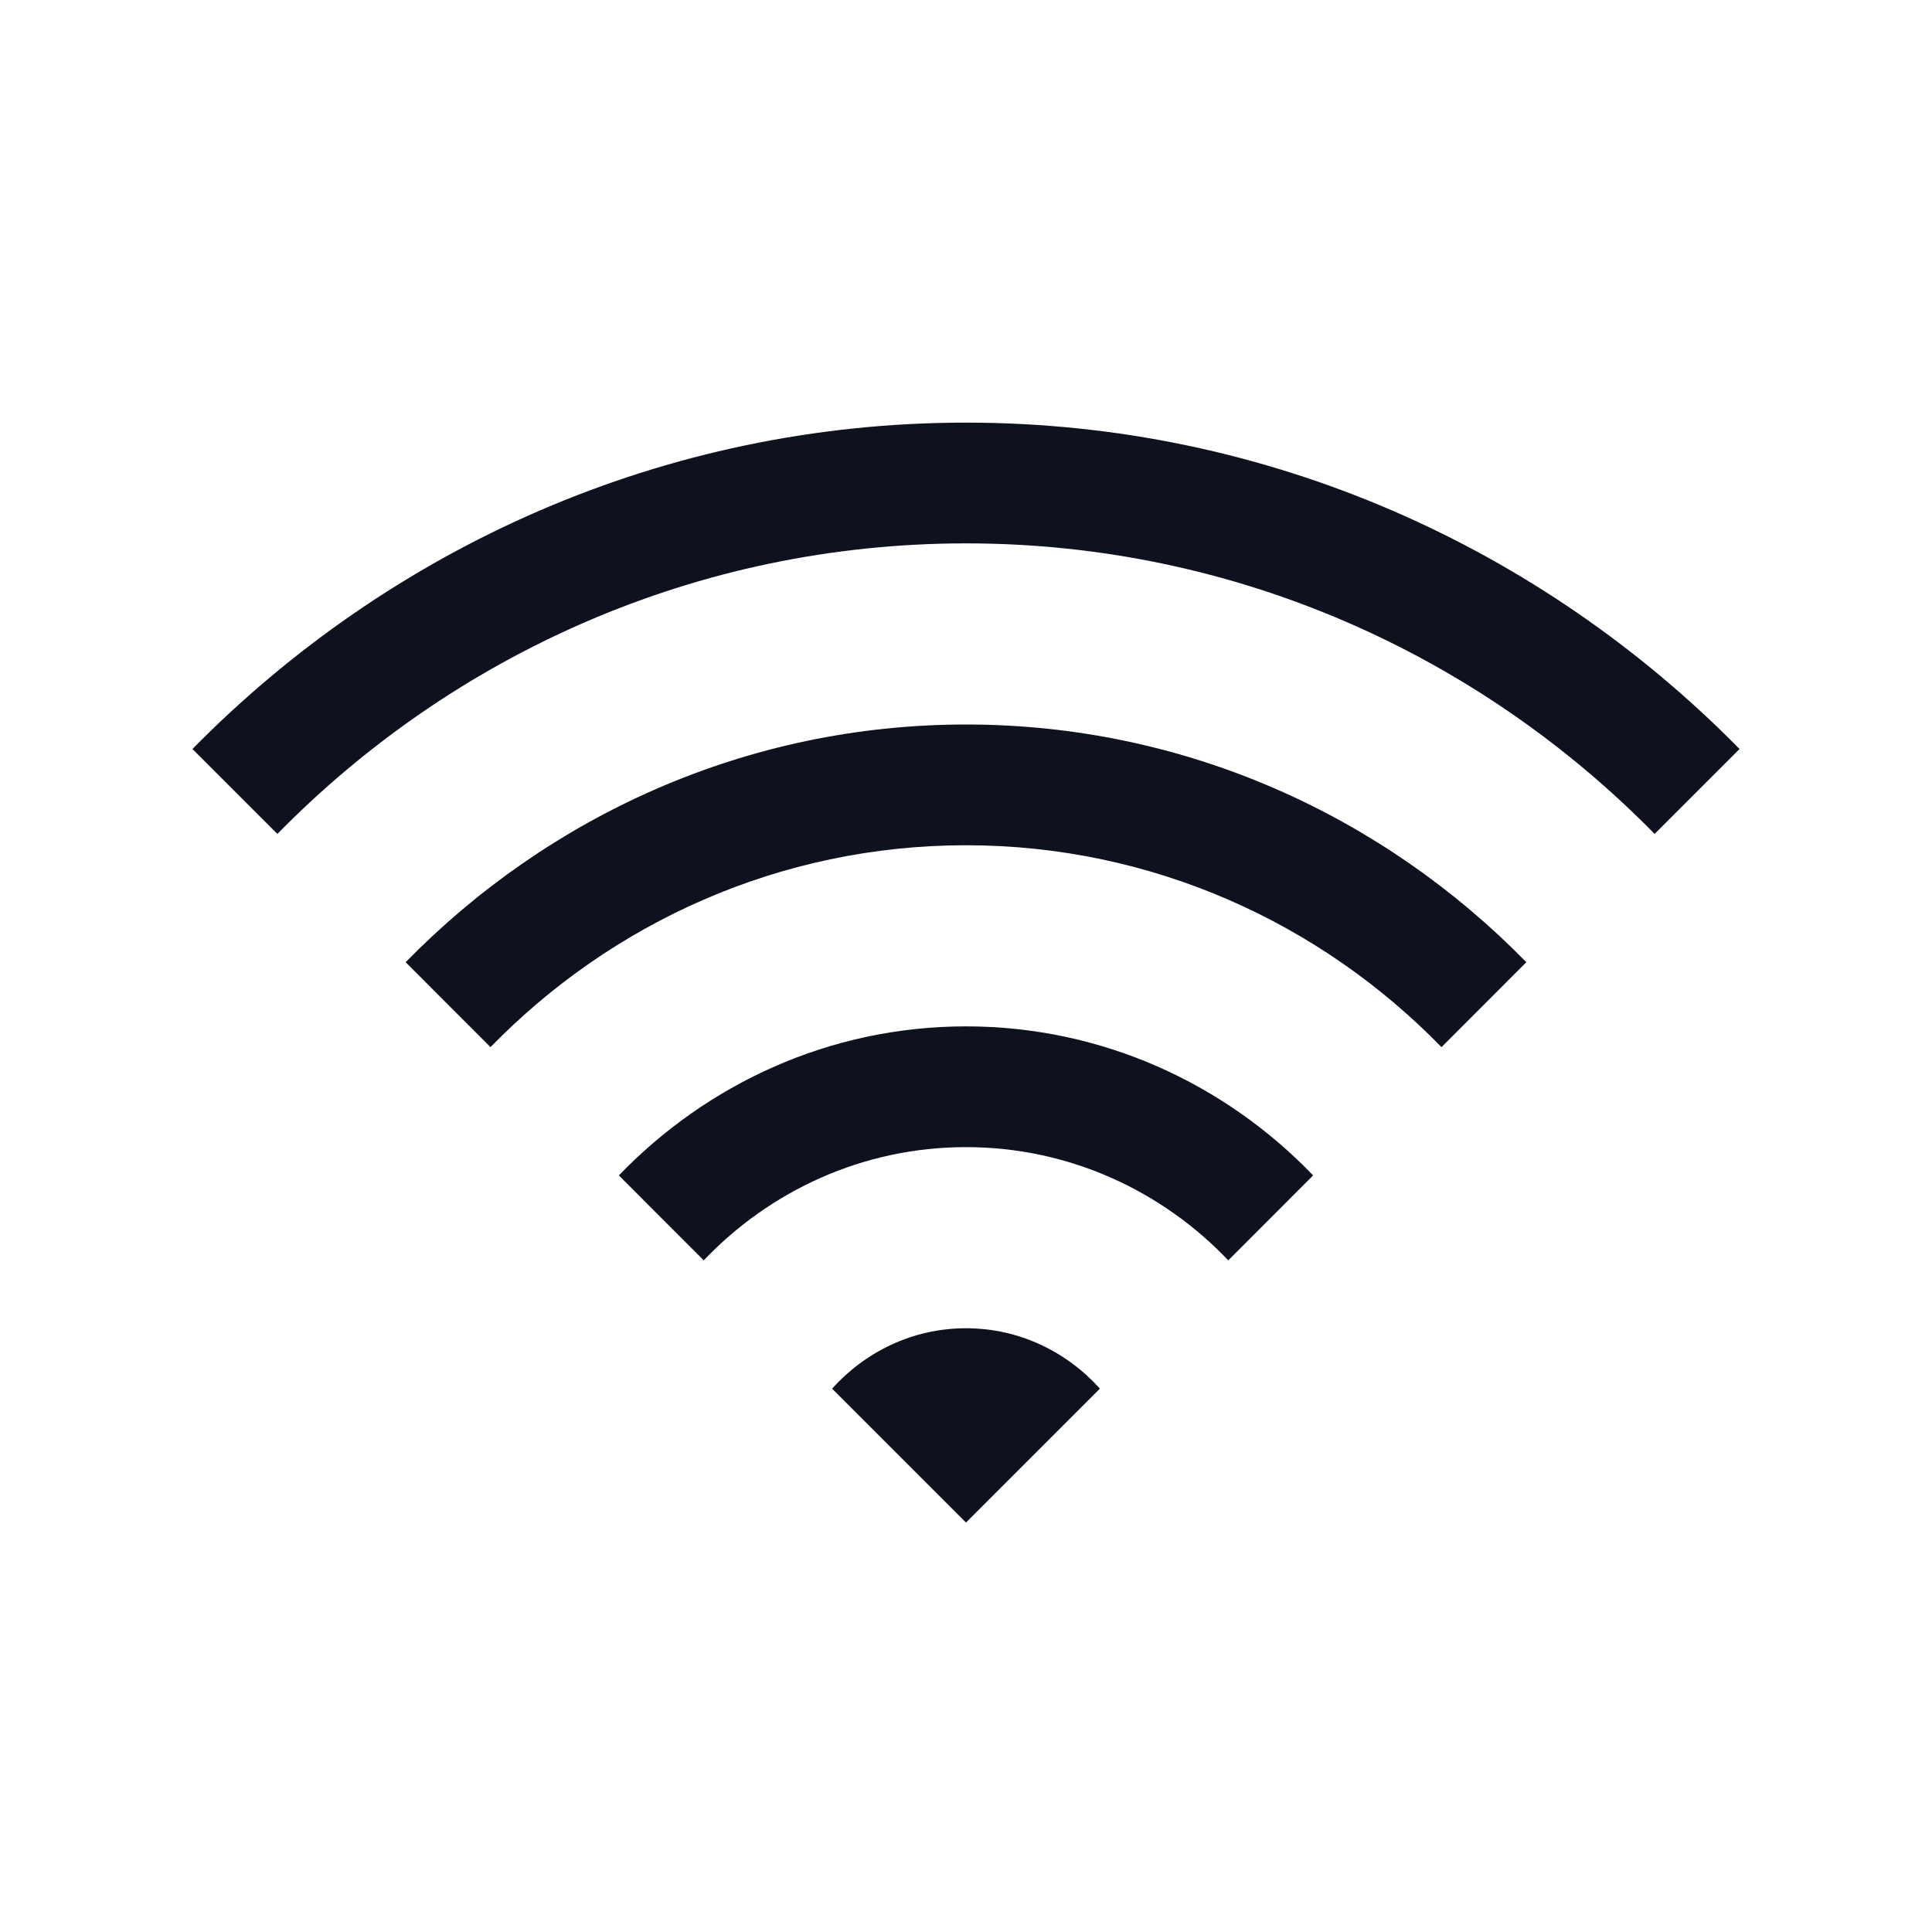 <svg width="28" height="28" viewBox="0 0 28 28" fill="none" xmlns="http://www.w3.org/2000/svg">
<path d="M14 6.125C9.611 6.125 5.65 7.947 2.789 10.855L4.02 12.086C6.562 9.495 10.093 7.875 14 7.875C17.907 7.875 21.438 9.495 23.98 12.086L25.211 10.855C22.35 7.947 18.389 6.125 14 6.125ZM14 10.5C10.815 10.5 7.947 11.83 5.879 13.945L7.109 15.176C8.859 13.378 11.3 12.25 14 12.25C16.7 12.25 19.141 13.378 20.891 15.176L22.121 13.945C20.053 11.83 17.186 10.5 14 10.5ZM14 14.875C12.021 14.875 10.244 15.712 8.969 17.035L10.199 18.266C11.156 17.261 12.503 16.625 14 16.625C15.497 16.625 16.844 17.261 17.801 18.266L19.031 17.035C17.76 15.712 15.979 14.875 14 14.875ZM14 19.25C13.227 19.25 12.54 19.592 12.059 20.125L14 22.066L15.941 20.125C15.46 19.592 14.773 19.25 14 19.25Z" fill="#0D121E"/>
</svg>
